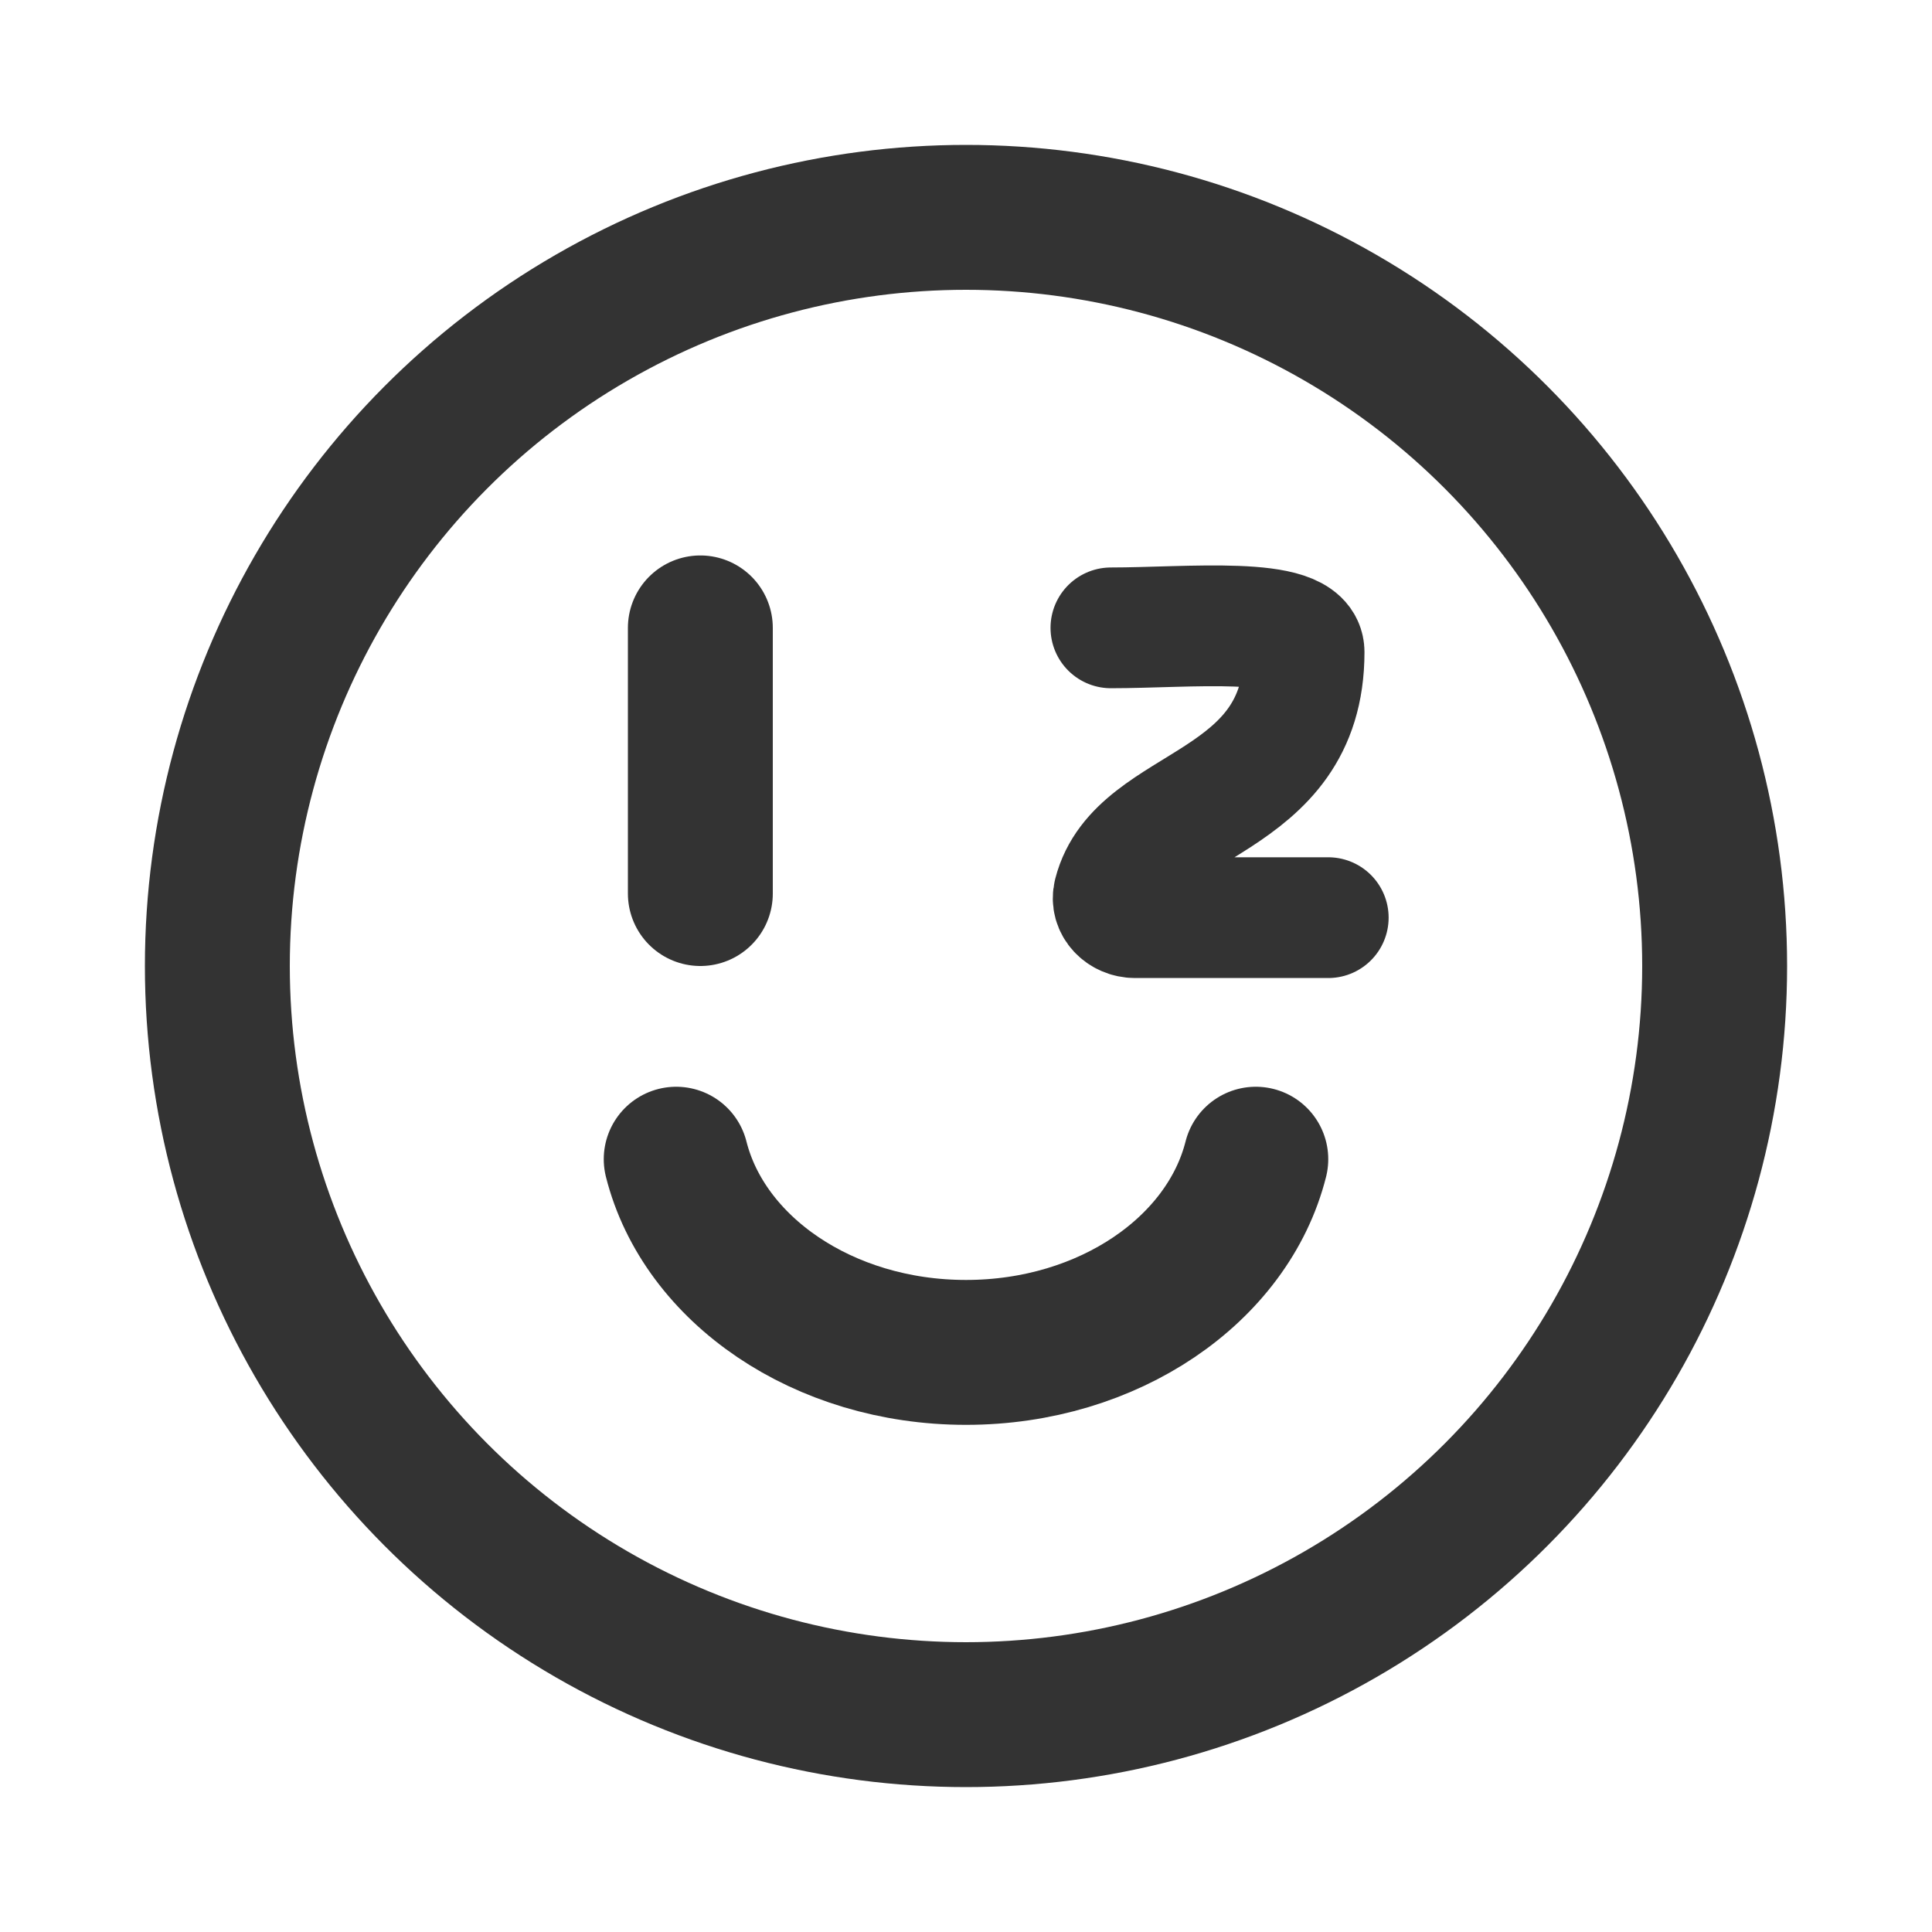 <svg width="40" height="40" viewBox="0 0 40 40" fill="none" xmlns="http://www.w3.org/2000/svg">
<circle cx="20" cy="20" r="15.5" stroke="#333333" stroke-width="3"/>
<path d="M14.5 13V18.5" stroke="#333333" stroke-width="3" stroke-linecap="round"/>
<path d="M23 12.999C24.6 12.999 27 12.742 27 13.5C27 16.748 23.556 16.551 23.059 18.503C22.991 18.77 23.224 18.999 23.5 18.999H27.5" stroke="#333333" stroke-width="2.5" stroke-linecap="round"/>
<path d="M14 24C14.576 26.284 17.043 28 20 28C22.957 28 25.424 26.284 26 24" stroke="#333333" stroke-width="3" stroke-linecap="round"/>
</svg>
